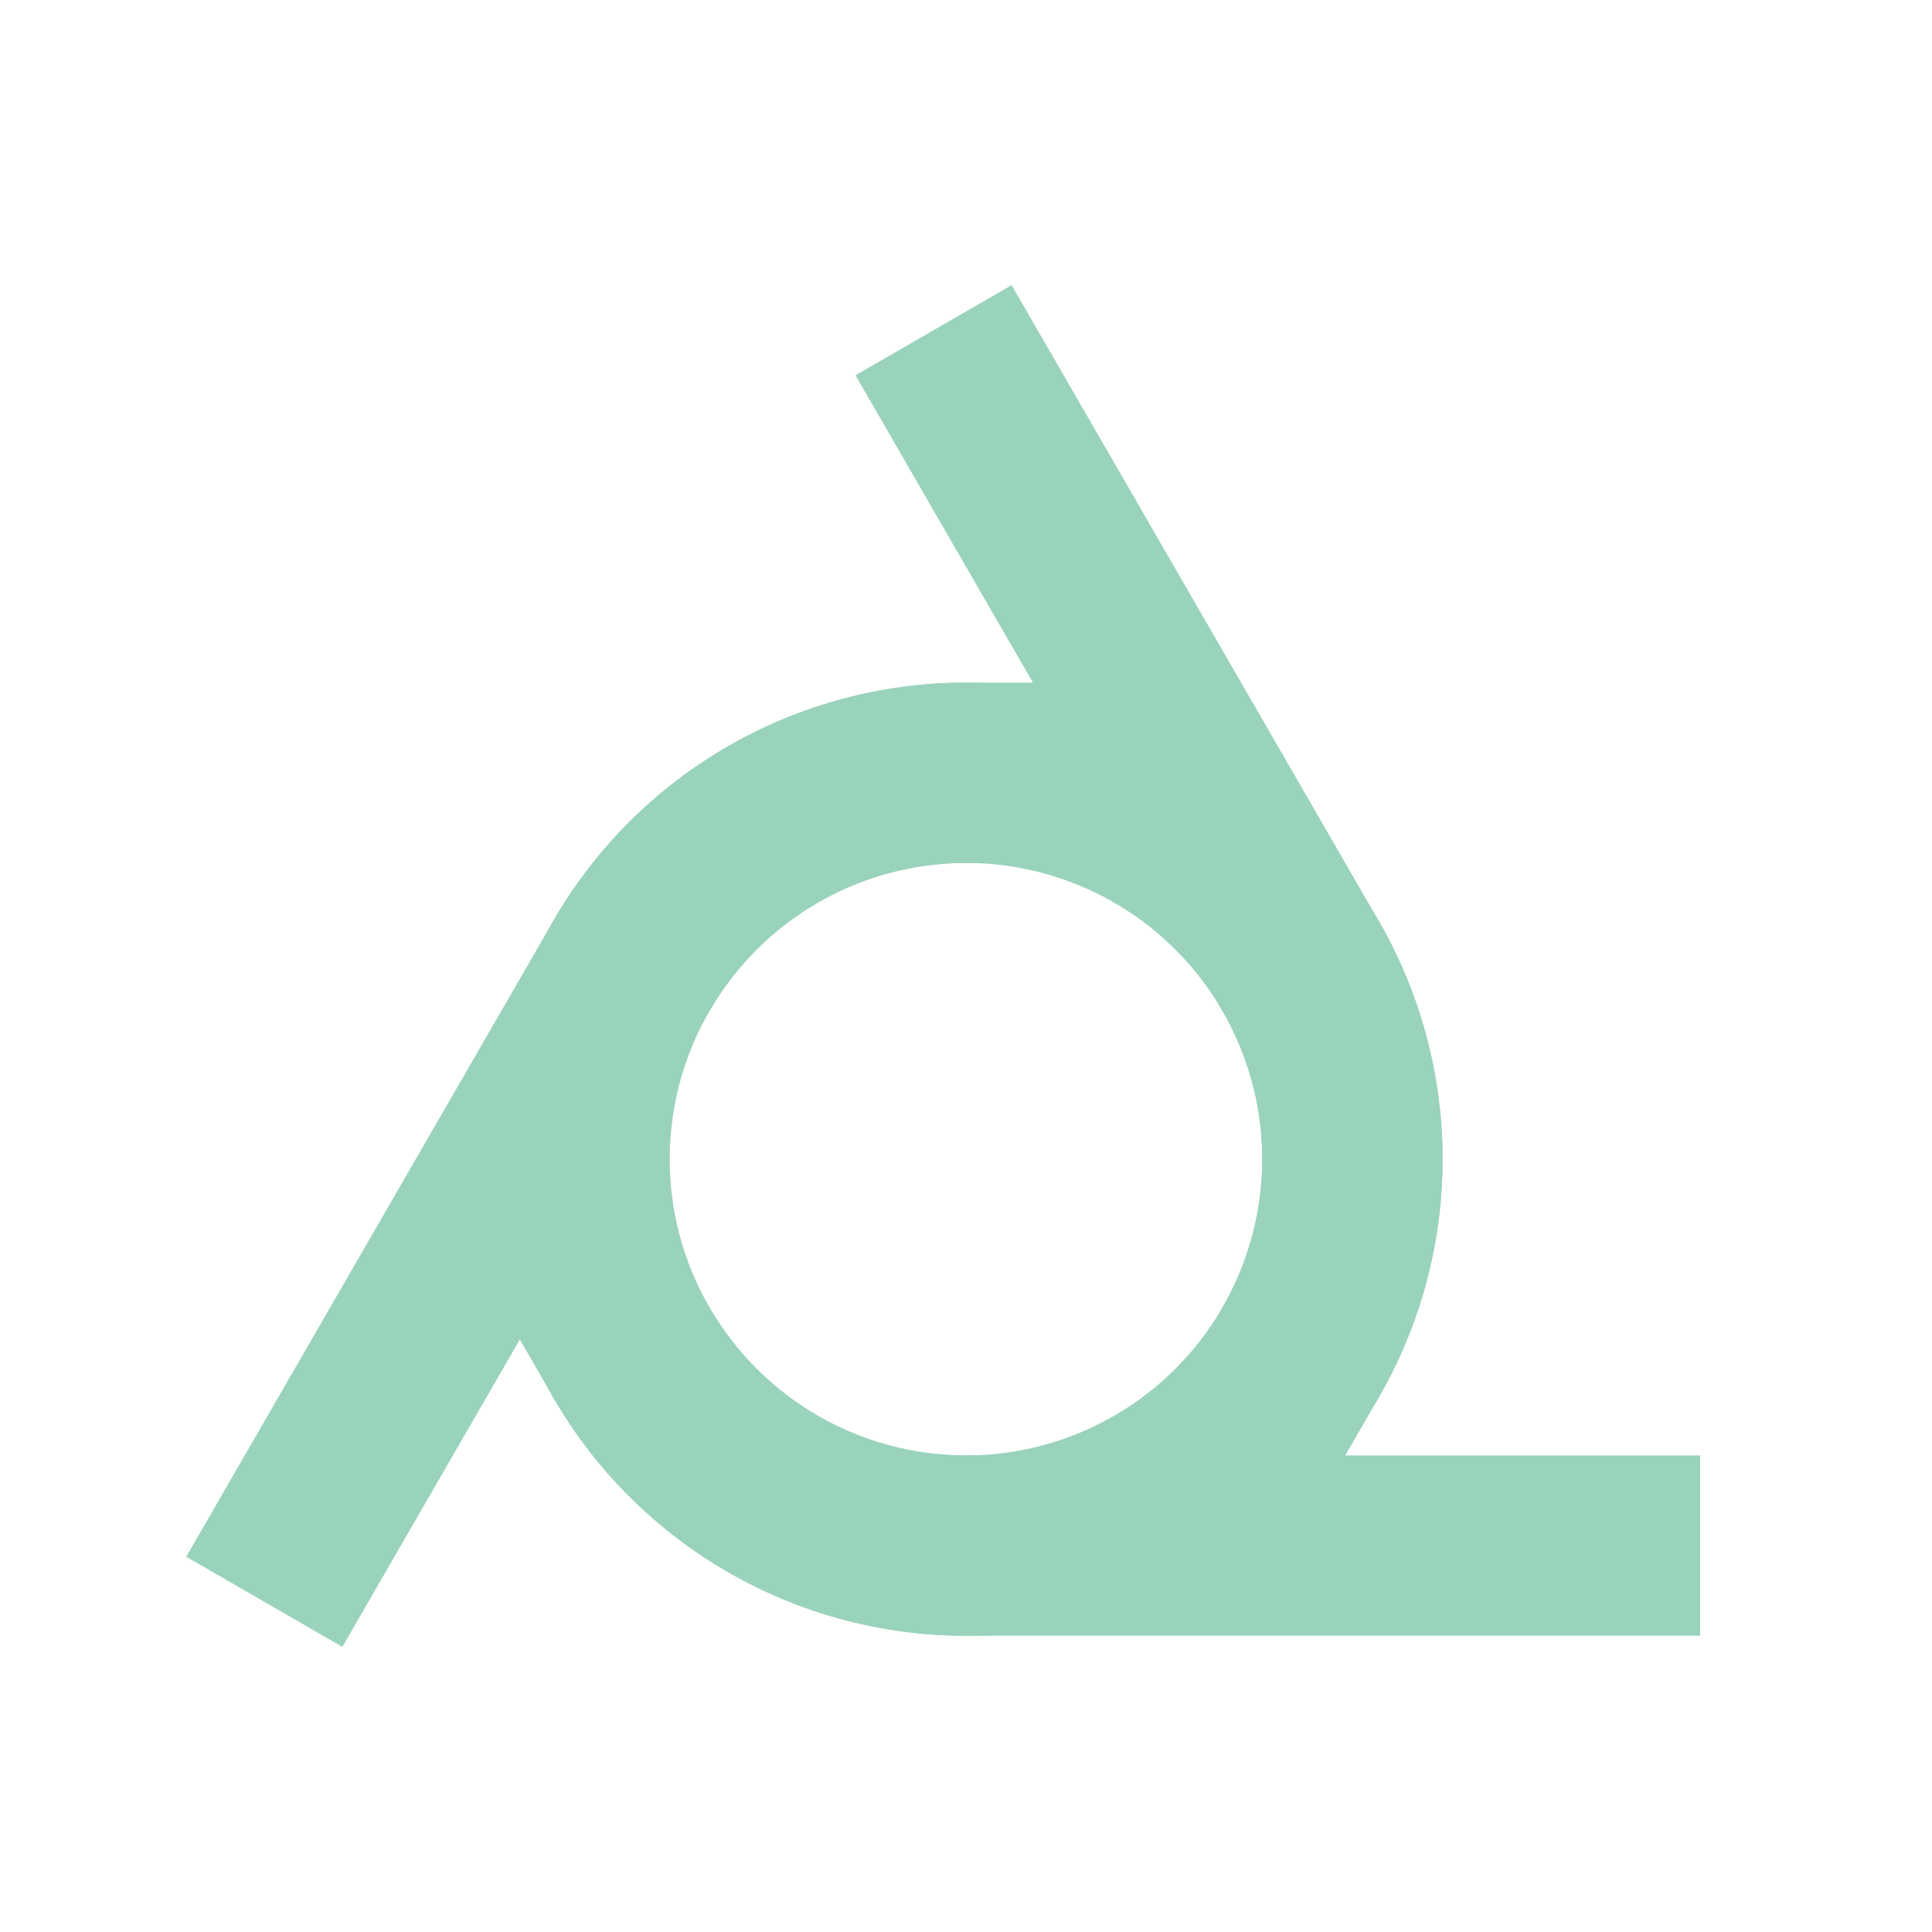 <svg fill="none" height="300" stroke="#9AD3BB" stroke-linecap="square" stroke-width="28" width="300" xmlns="http://www.w3.org/2000/svg"><path d="M201.962 210a60 60 0 10-103.924-60l-50 86.603"/><path d="M98.038 210a60 60 0 10103.924-60l-50-86.603"/><path d="M150 120a60 60 0 100 120h100"/></svg>